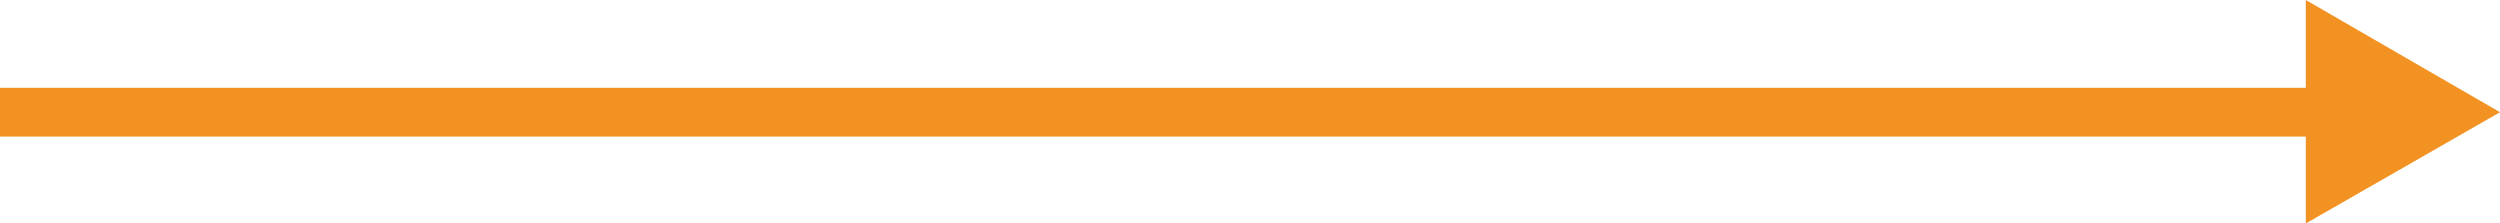 <?xml version="1.0" encoding="utf-8"?>
<!-- Generator: Adobe Illustrator 19.1.0, SVG Export Plug-In . SVG Version: 6.00 Build 0)  -->
<svg version="1.1" id="Layer_1" xmlns="http://www.w3.org/2000/svg" xmlns:xlink="http://www.w3.org/1999/xlink" x="0px" y="0px"
	 viewBox="0 0 256.2 22.9" style="enable-background:new 0 0 256.2 22.9;" xml:space="preserve">
<polygon style="fill:#F29222;" points="256.2,11.5 236.3,0 236.3,9 0,9 0,14 236.3,14 236.3,22.9 "/>
</svg>
